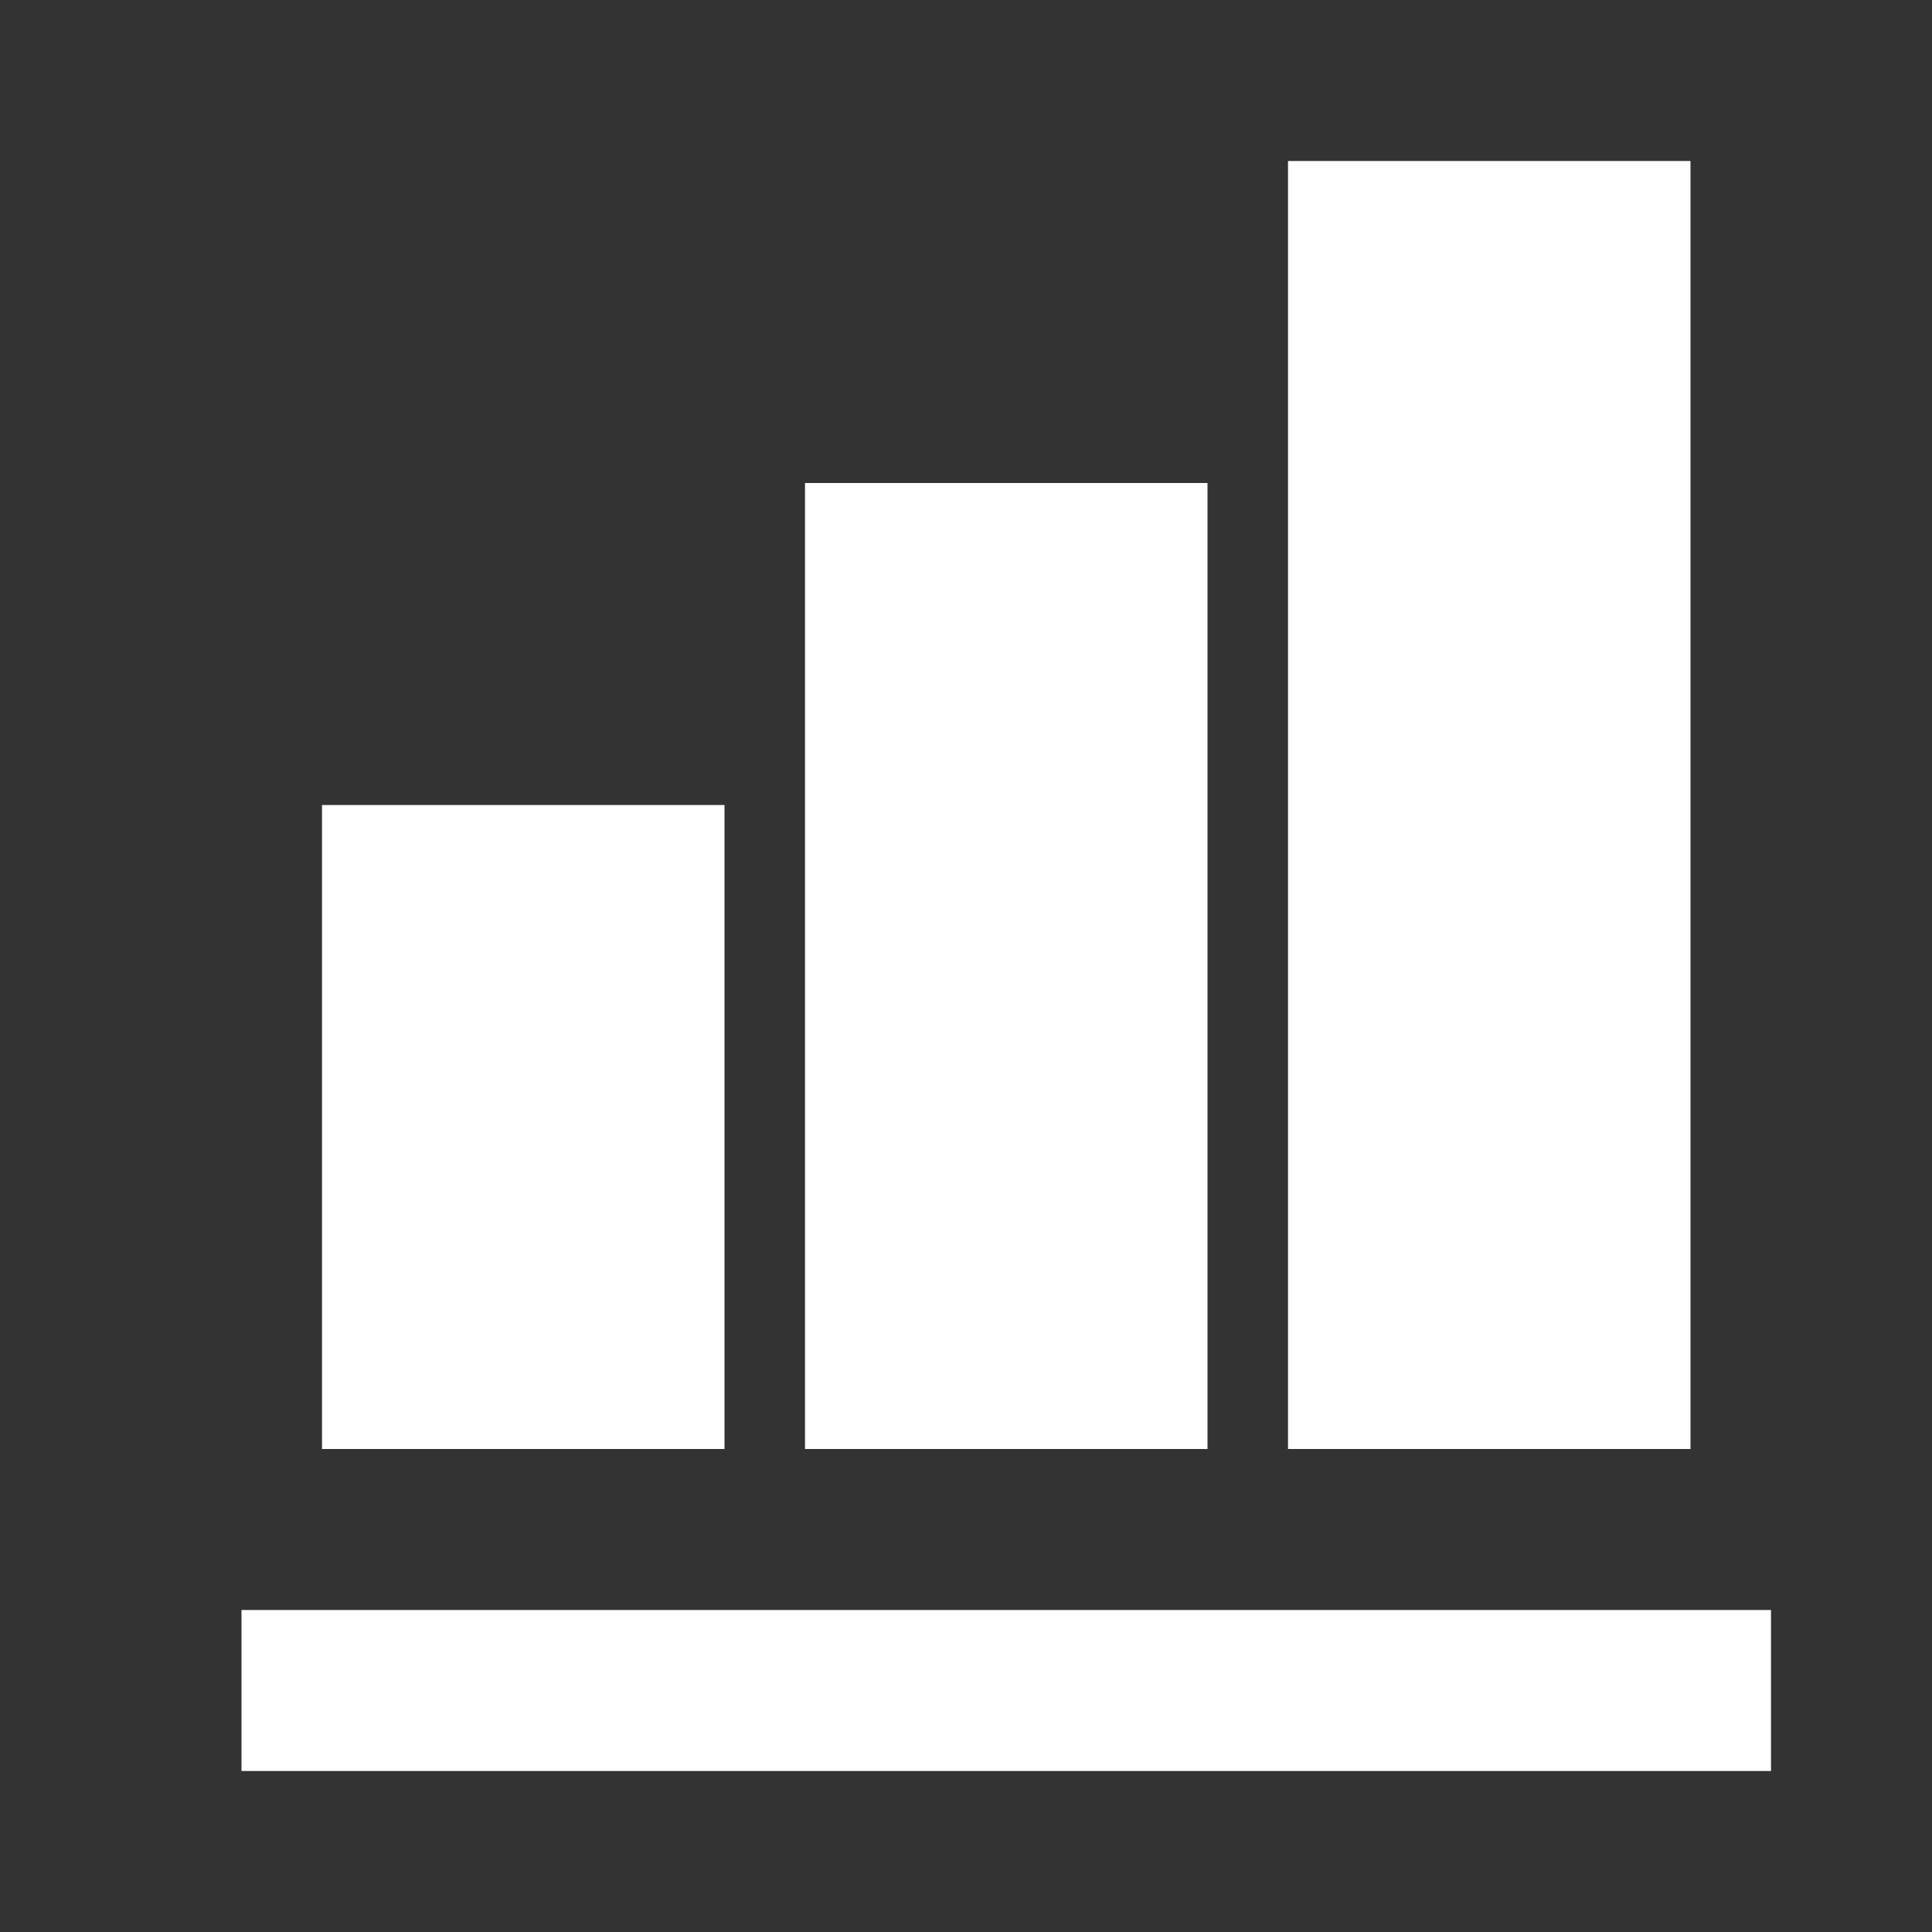 <svg xmlns="http://www.w3.org/2000/svg" viewBox="0 0 24 24" width="12" height="12" fill="rgba(254,254,254,1)"><rect x="0" y="0" width="24" height="24" fill="#333333" stroke="none"/><path d="M9 18H4V10H9V18ZM15 18H10V6H15V18ZM21 18H16V2H21V18ZM22 22H3V20H22V22Z"></path></svg>